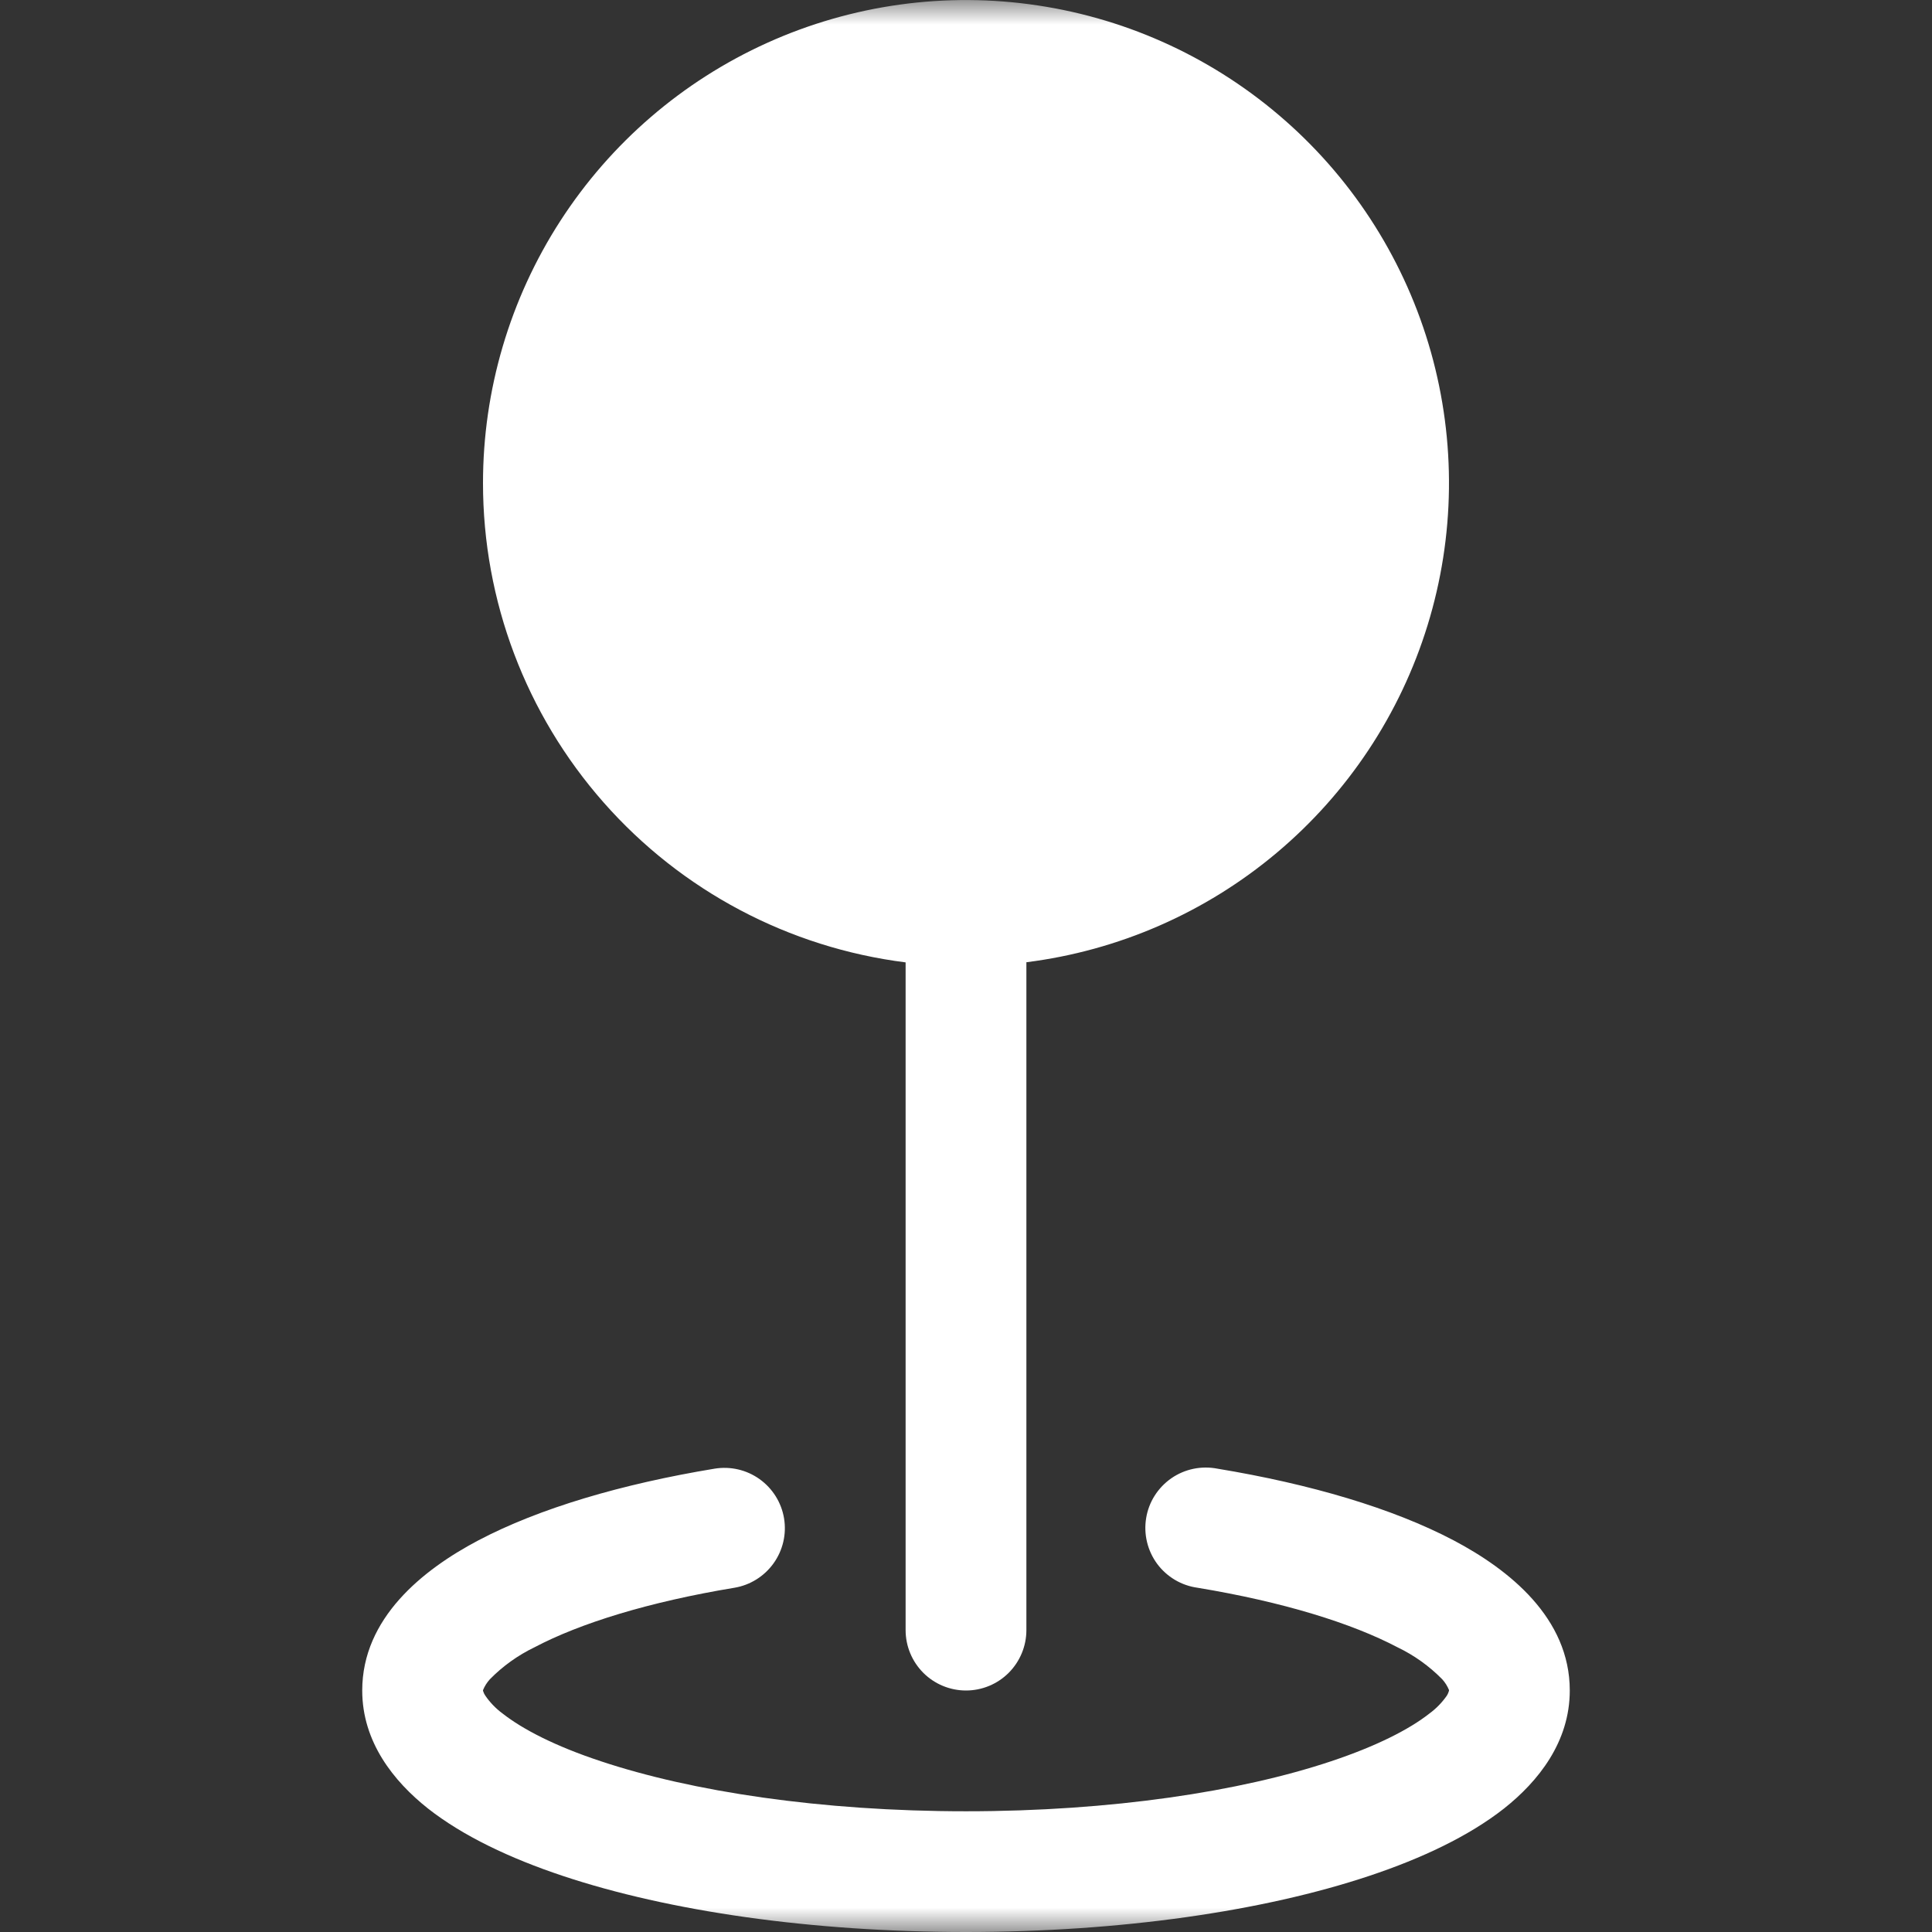 <?xml version="1.0" encoding="UTF-8"?> <svg xmlns="http://www.w3.org/2000/svg" width="39" height="39" viewBox="0 0 39 39" fill="none"><rect x="0" y="0" width="39" height="39" fill="#333333" stroke="none"/><g clip-path="url(#clip0_48_2)"><mask id="mask0_48_2" style="mask-type:luminance" maskUnits="userSpaceOnUse" x="0" y="0" width="39" height="39"><path d="M39 0H0V39H39V0Z" fill="white"></path></mask><g mask="url(#mask0_48_2)"><path fill-rule="evenodd" clip-rule="evenodd" d="M9.75 9.75C9.75 7.874 10.292 6.037 11.31 4.461C12.328 2.885 13.779 1.636 15.489 0.864C17.199 0.092 19.096 -0.17 20.951 0.11C22.807 0.389 24.542 1.198 25.949 2.439C27.357 3.68 28.376 5.301 28.885 7.107C29.393 8.913 29.37 10.827 28.818 12.62C28.266 14.414 27.208 16.009 25.771 17.216C24.335 18.423 22.58 19.19 20.719 19.424V32.906C20.719 33.23 20.59 33.539 20.362 33.768C20.133 33.997 19.823 34.125 19.5 34.125C19.177 34.125 18.867 33.997 18.638 33.768C18.41 33.539 18.281 33.23 18.281 32.906V19.427C15.924 19.13 13.757 17.983 12.186 16.2C10.615 14.418 9.749 12.126 9.75 9.75ZM15.827 30.649C15.88 30.968 15.804 31.294 15.616 31.557C15.428 31.82 15.143 31.998 14.825 32.051C13.089 32.338 11.705 32.77 10.791 33.252C10.455 33.414 10.15 33.632 9.889 33.898C9.83 33.963 9.783 34.037 9.75 34.118V34.125L9.755 34.145C9.764 34.173 9.778 34.2 9.794 34.225C9.89 34.366 10.01 34.49 10.147 34.591C10.55 34.907 11.208 35.249 12.129 35.553C13.96 36.163 16.565 36.563 19.5 36.563C22.435 36.563 25.04 36.165 26.871 35.553C27.792 35.246 28.451 34.907 28.853 34.591C28.991 34.49 29.112 34.366 29.209 34.225C29.224 34.2 29.236 34.173 29.245 34.145L29.25 34.125V34.115C29.217 34.035 29.17 33.96 29.111 33.896C28.85 33.631 28.545 33.413 28.209 33.252C27.293 32.77 25.911 32.338 24.175 32.051C24.014 32.029 23.858 31.975 23.718 31.892C23.577 31.808 23.455 31.698 23.358 31.567C23.261 31.435 23.192 31.286 23.154 31.127C23.116 30.969 23.11 30.804 23.137 30.643C23.163 30.482 23.222 30.328 23.309 30.191C23.397 30.053 23.511 29.934 23.645 29.841C23.779 29.748 23.931 29.683 24.09 29.65C24.25 29.617 24.415 29.616 24.575 29.647C26.452 29.957 28.114 30.447 29.345 31.095C30.469 31.688 31.688 32.663 31.688 34.125C31.688 35.163 31.054 35.958 30.361 36.507C29.655 37.062 28.704 37.513 27.641 37.867C25.501 38.581 22.622 39 19.5 39C16.378 39 13.499 38.581 11.359 37.867C10.296 37.513 9.345 37.062 8.639 36.507C7.946 35.958 7.312 35.163 7.312 34.125C7.312 32.665 8.531 31.688 9.655 31.095C10.886 30.447 12.548 29.957 14.425 29.647C14.744 29.595 15.07 29.67 15.333 29.858C15.596 30.046 15.774 30.331 15.827 30.649Z" fill="white"></path></g></g><defs><clipPath id="clip0_48_2"><rect width="39" height="39" fill="white"></rect></clipPath></defs></svg> 